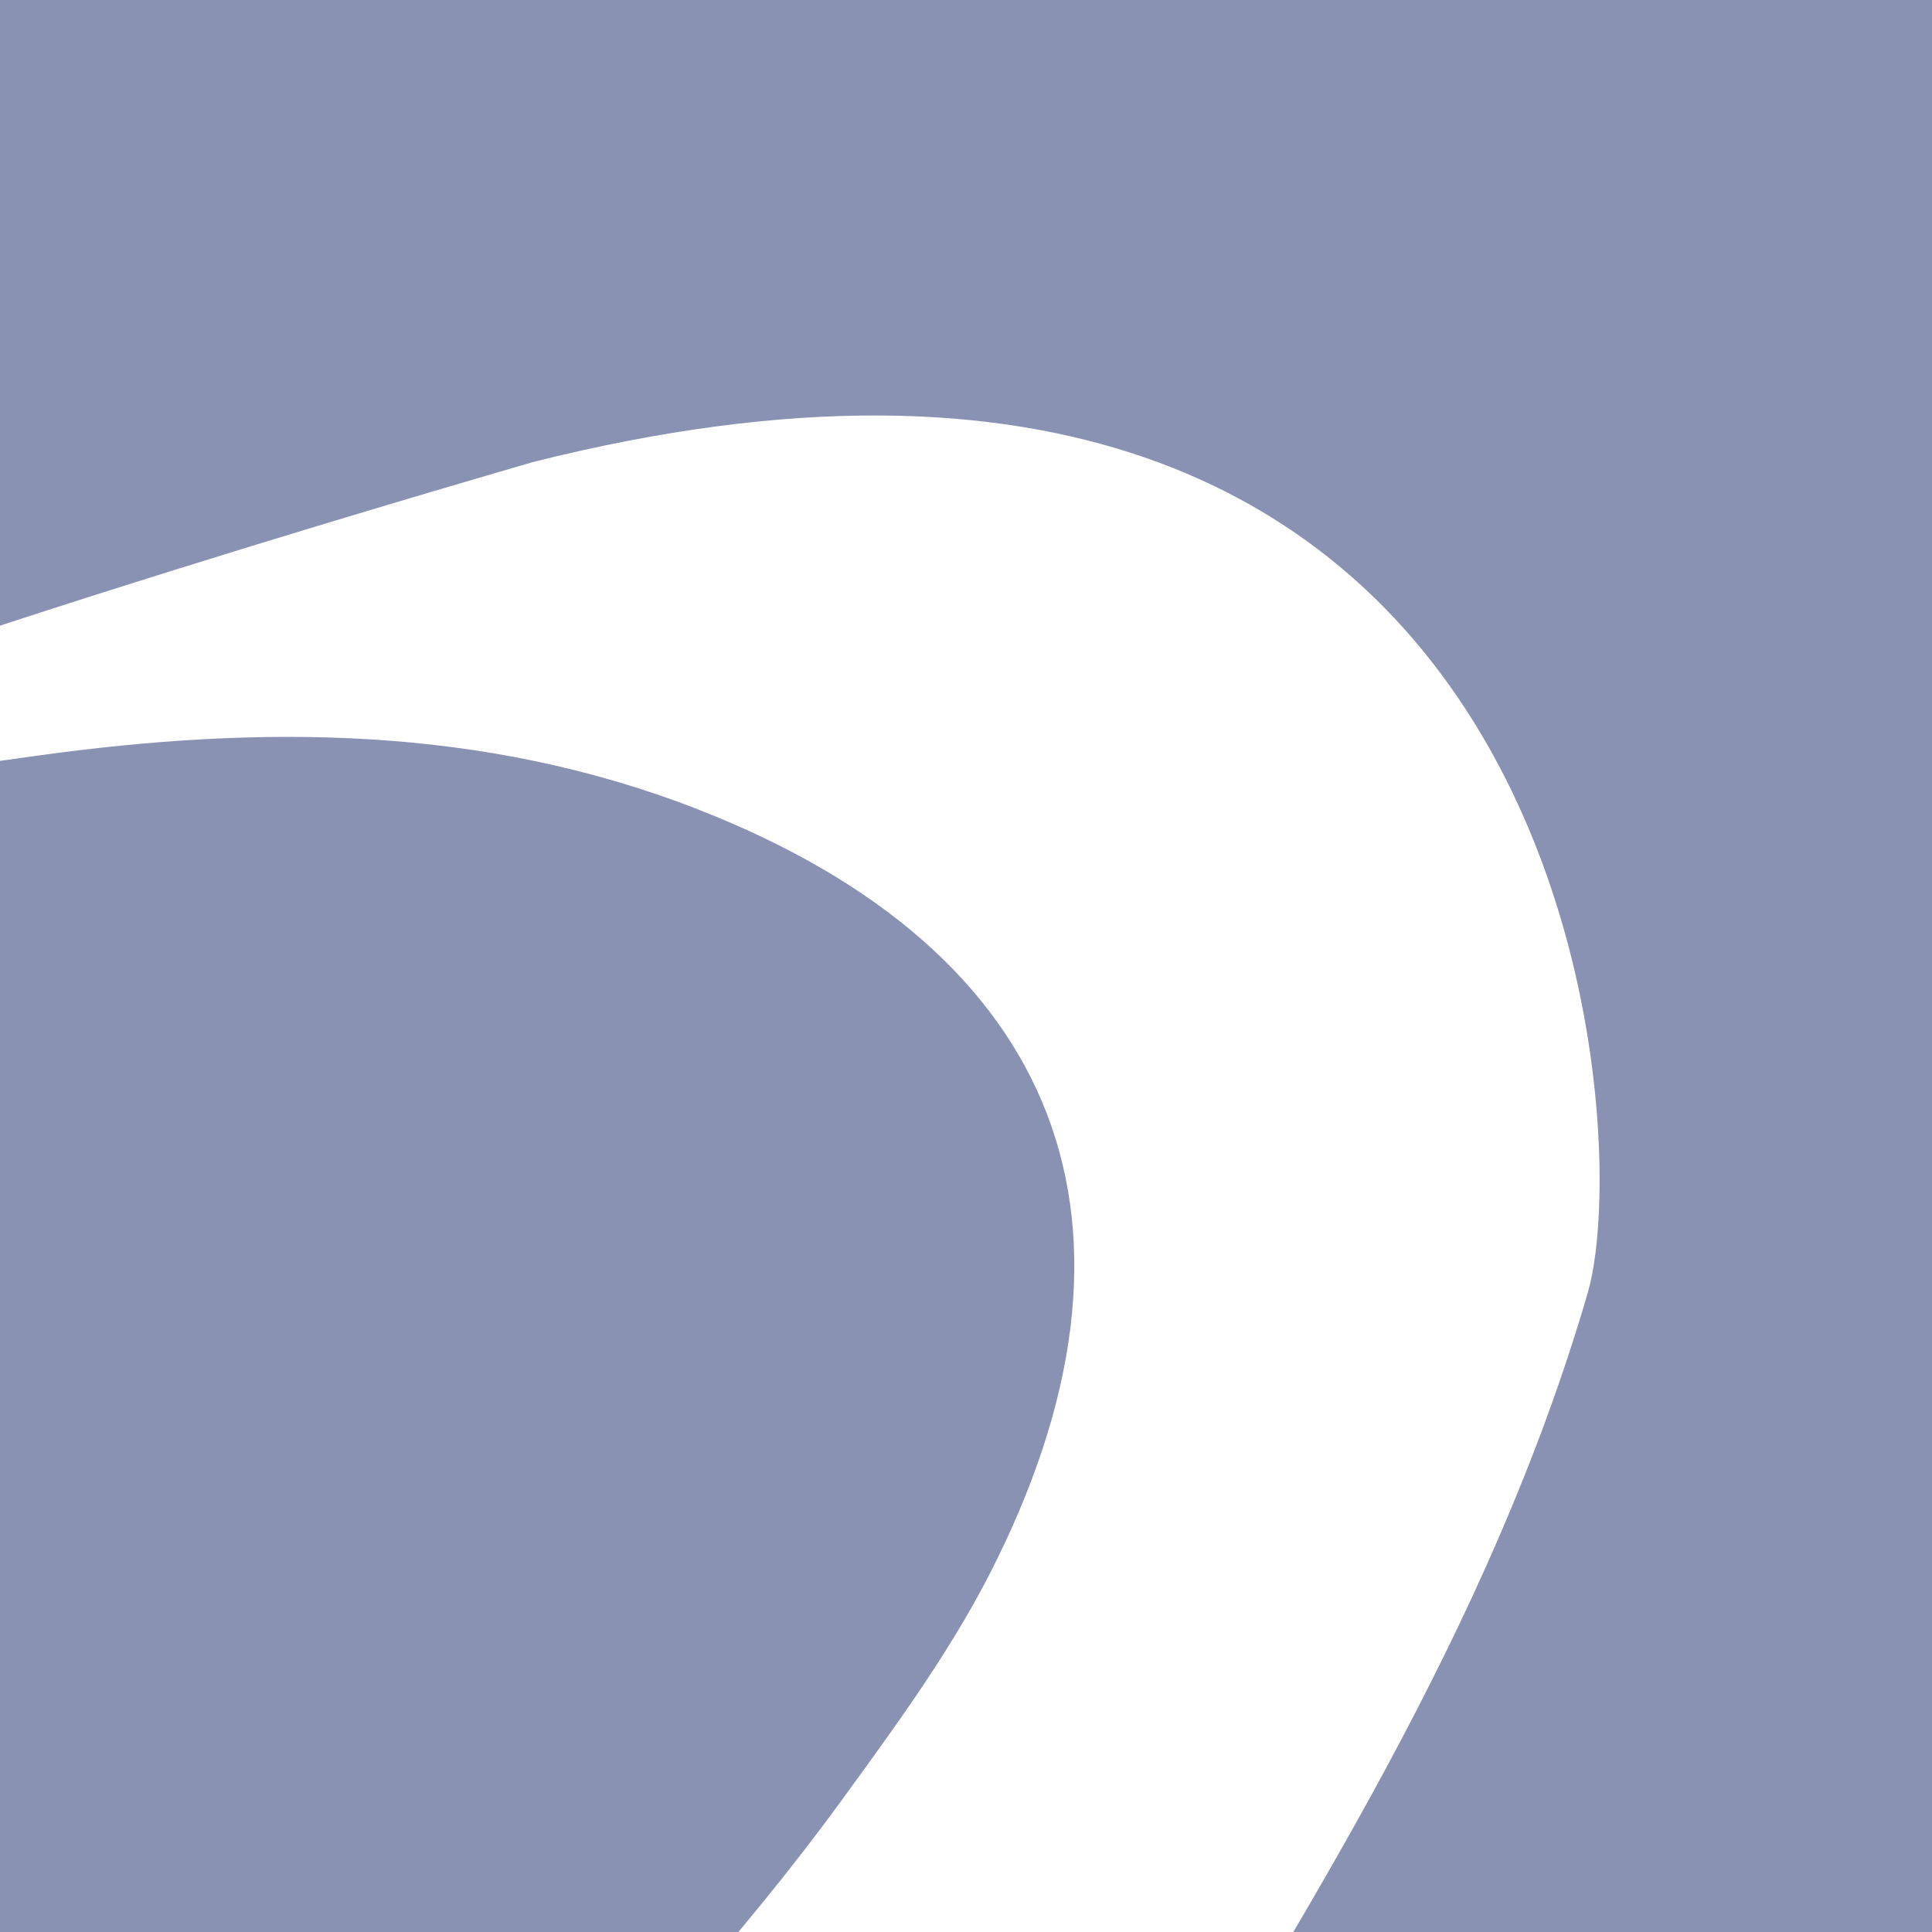 <?xml version="1.0" encoding="UTF-8"?> <svg xmlns="http://www.w3.org/2000/svg" width="93" height="93" viewBox="0 0 93 93" fill="none"><rect x="0" y="0" width="93" height="93" fill="#333333" stroke="none"/><g clip-path="url(#clip0_350_13)"><rect width="93" height="93" fill="#8A92B4"></rect><path d="M76.438 62.204C71.707 78.444 62.7 92.271 54.171 106.405C41.374 127.61 39.754 150.111 44.273 173.771C47.335 189.816 50.834 205.862 52.389 222.078C54.682 245.956 46.371 260.017 26.802 267.396C26.122 267.655 25.32 267.566 23.408 267.761C25.247 266.133 26.373 265.104 27.531 264.116C36.66 256.356 39.171 245.834 39.859 234.576C40.944 216.74 38.077 199.382 32.958 182.389C30.164 173.106 27.07 163.873 23.457 154.882C14.823 133.393 17.407 113.889 32.748 96.272C35.437 93.186 38.069 90.019 40.475 86.714C43.026 83.207 45.634 79.659 47.611 75.82C56.245 58.997 51.102 45.794 33.59 38.958C23.23 34.916 12.571 34.884 1.798 36.374C-7.484 37.662 -16.75 39.087 -26.154 39.905C-11.591 32.923 23.514 22.88 25.66 22.24C75.83 9.62 78.795 54.08 76.438 62.196V62.204Z" fill="white"></path></g><defs><clipPath id="clip0_350_13"><rect width="93" height="93" fill="white"></rect></clipPath></defs></svg> 
